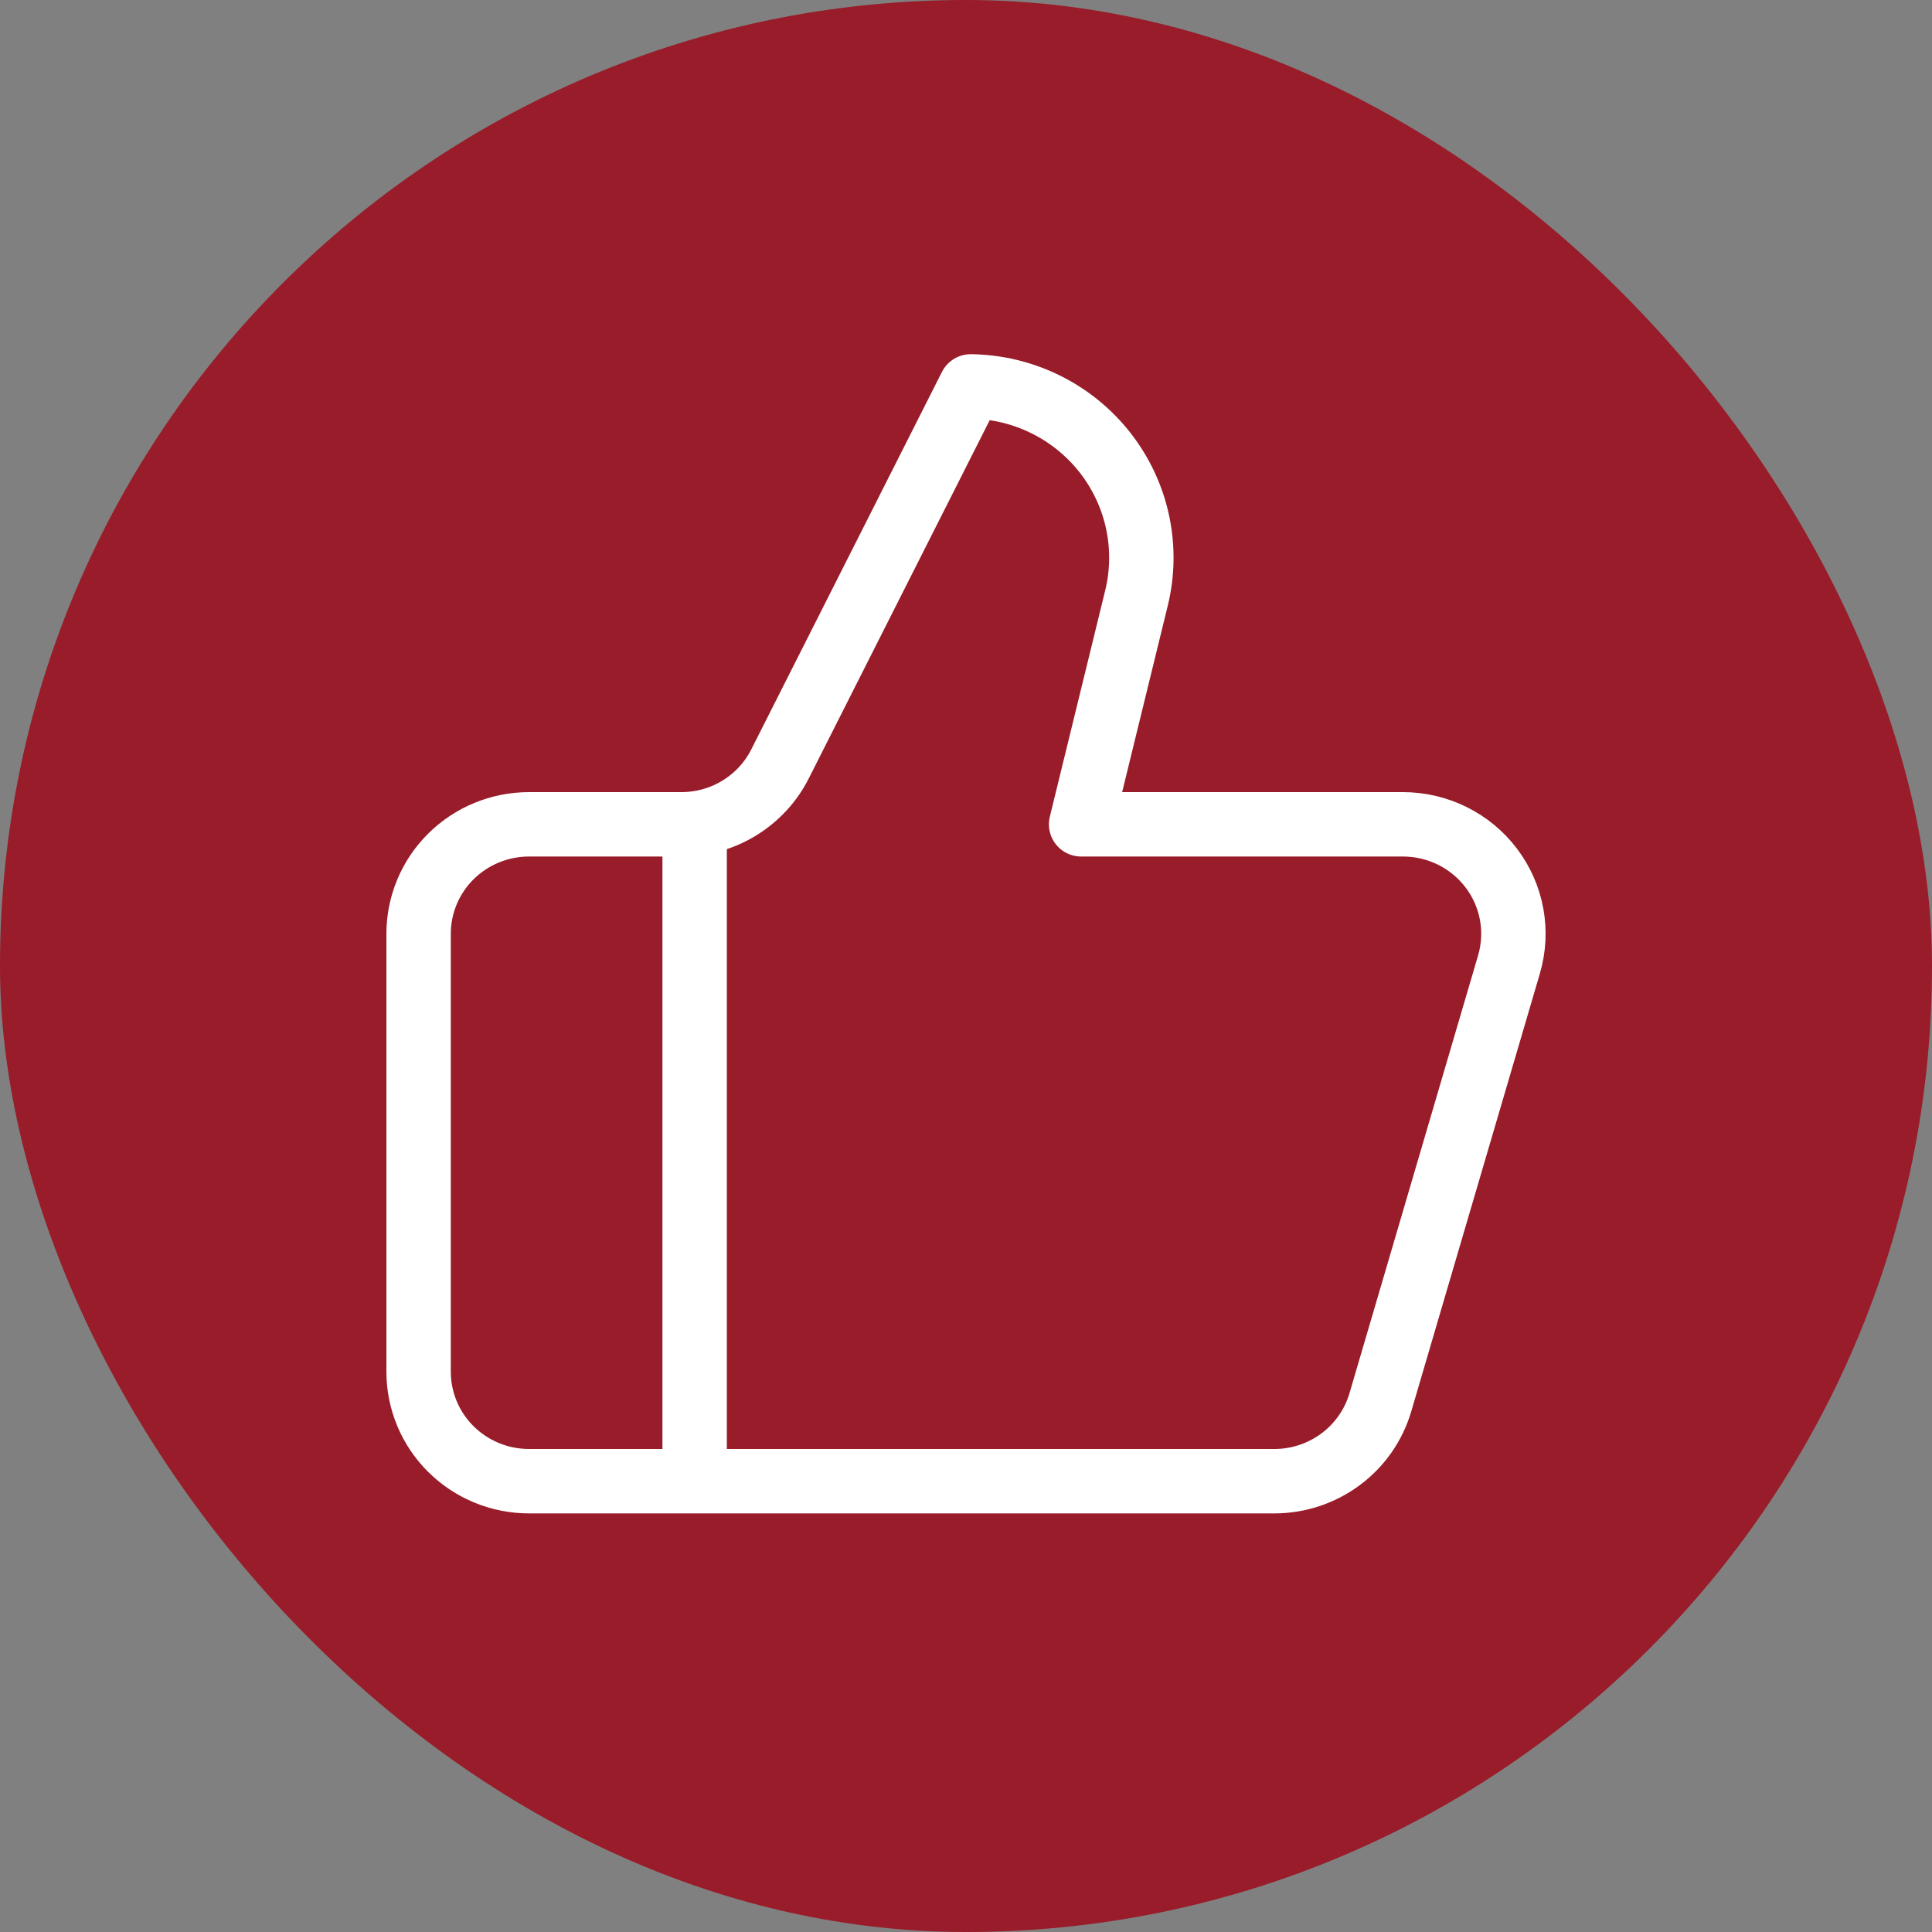 <?xml version="1.0" encoding="UTF-8"?> <svg xmlns="http://www.w3.org/2000/svg" width="60" height="60" viewBox="0 0 60 60" fill="none"><rect x="0" y="0" width="60" height="60" fill="#808080" stroke="none"/><rect width="60" height="60" rx="30" fill="#981C29"></rect><path d="M21.573 25.6V46M35.289 18.596L33.575 25.6H43.571C44.103 25.6 44.628 25.723 45.104 25.959C45.581 26.195 45.995 26.538 46.314 26.96C46.634 27.382 46.849 27.872 46.945 28.392C47.04 28.911 47.012 29.445 46.863 29.952L42.868 43.552C42.66 44.258 42.227 44.879 41.633 45.32C41.04 45.761 40.318 46 39.576 46H16.429C15.52 46 14.648 45.642 14.004 45.004C13.361 44.367 13 43.502 13 42.6V29C13 28.098 13.361 27.233 14.004 26.596C14.648 25.958 15.52 25.6 16.429 25.6H21.161C21.799 25.6 22.425 25.423 22.967 25.09C23.509 24.756 23.947 24.279 24.23 23.713L30.146 12C30.954 12.01 31.75 12.201 32.474 12.559C33.197 12.916 33.83 13.432 34.325 14.066C34.819 14.7 35.163 15.437 35.33 16.221C35.497 17.006 35.483 17.818 35.289 18.596Z" stroke="white" stroke-width="2" stroke-linecap="round" stroke-linejoin="round"></path></svg> 